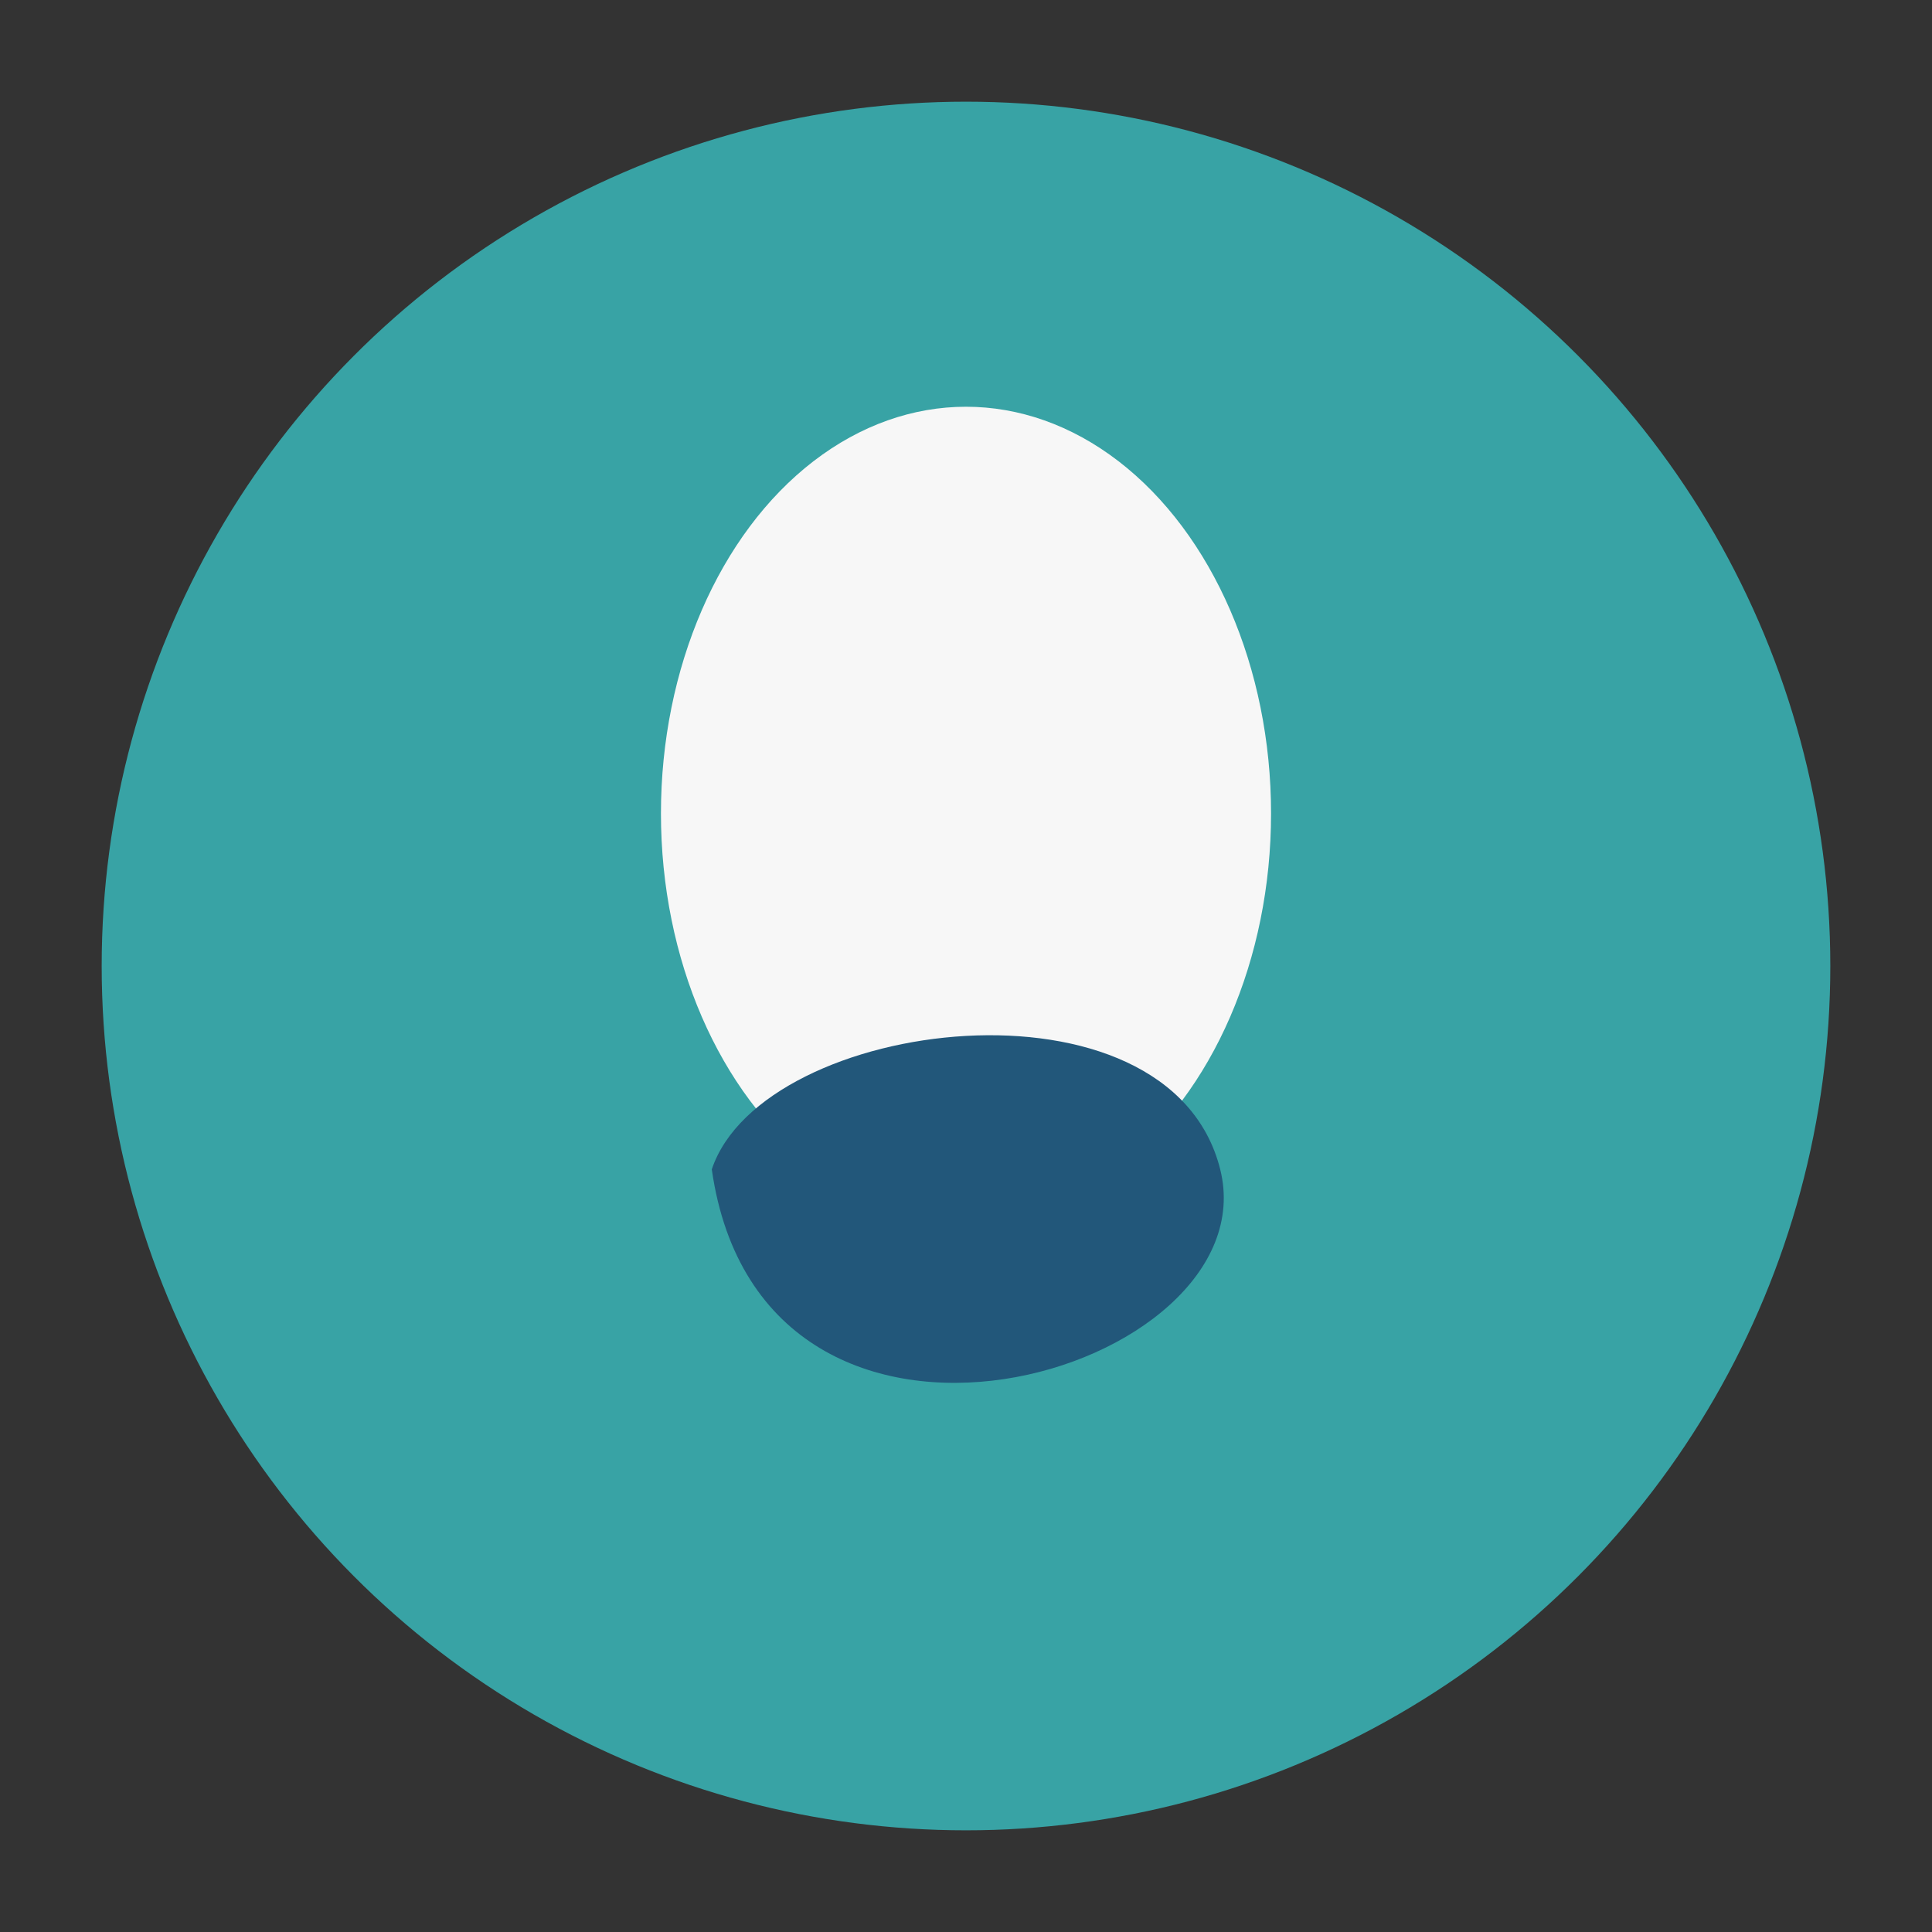<?xml version="1.0" encoding="UTF-8"?>
<svg xmlns="http://www.w3.org/2000/svg" width="38" height="38" viewBox="0 0 38 38"><rect x="0" y="0" width="38" height="38" fill="#333333" stroke="none"/><circle cx="19" cy="19" r="17" fill="#38A3A5"/><ellipse cx="19" cy="16" rx="6" ry="8" fill="#F7F7F7"/><path d="M14 23c1-3 9-4 10 0 1 4-9 7-10 0z" fill="#22577A"/></svg>